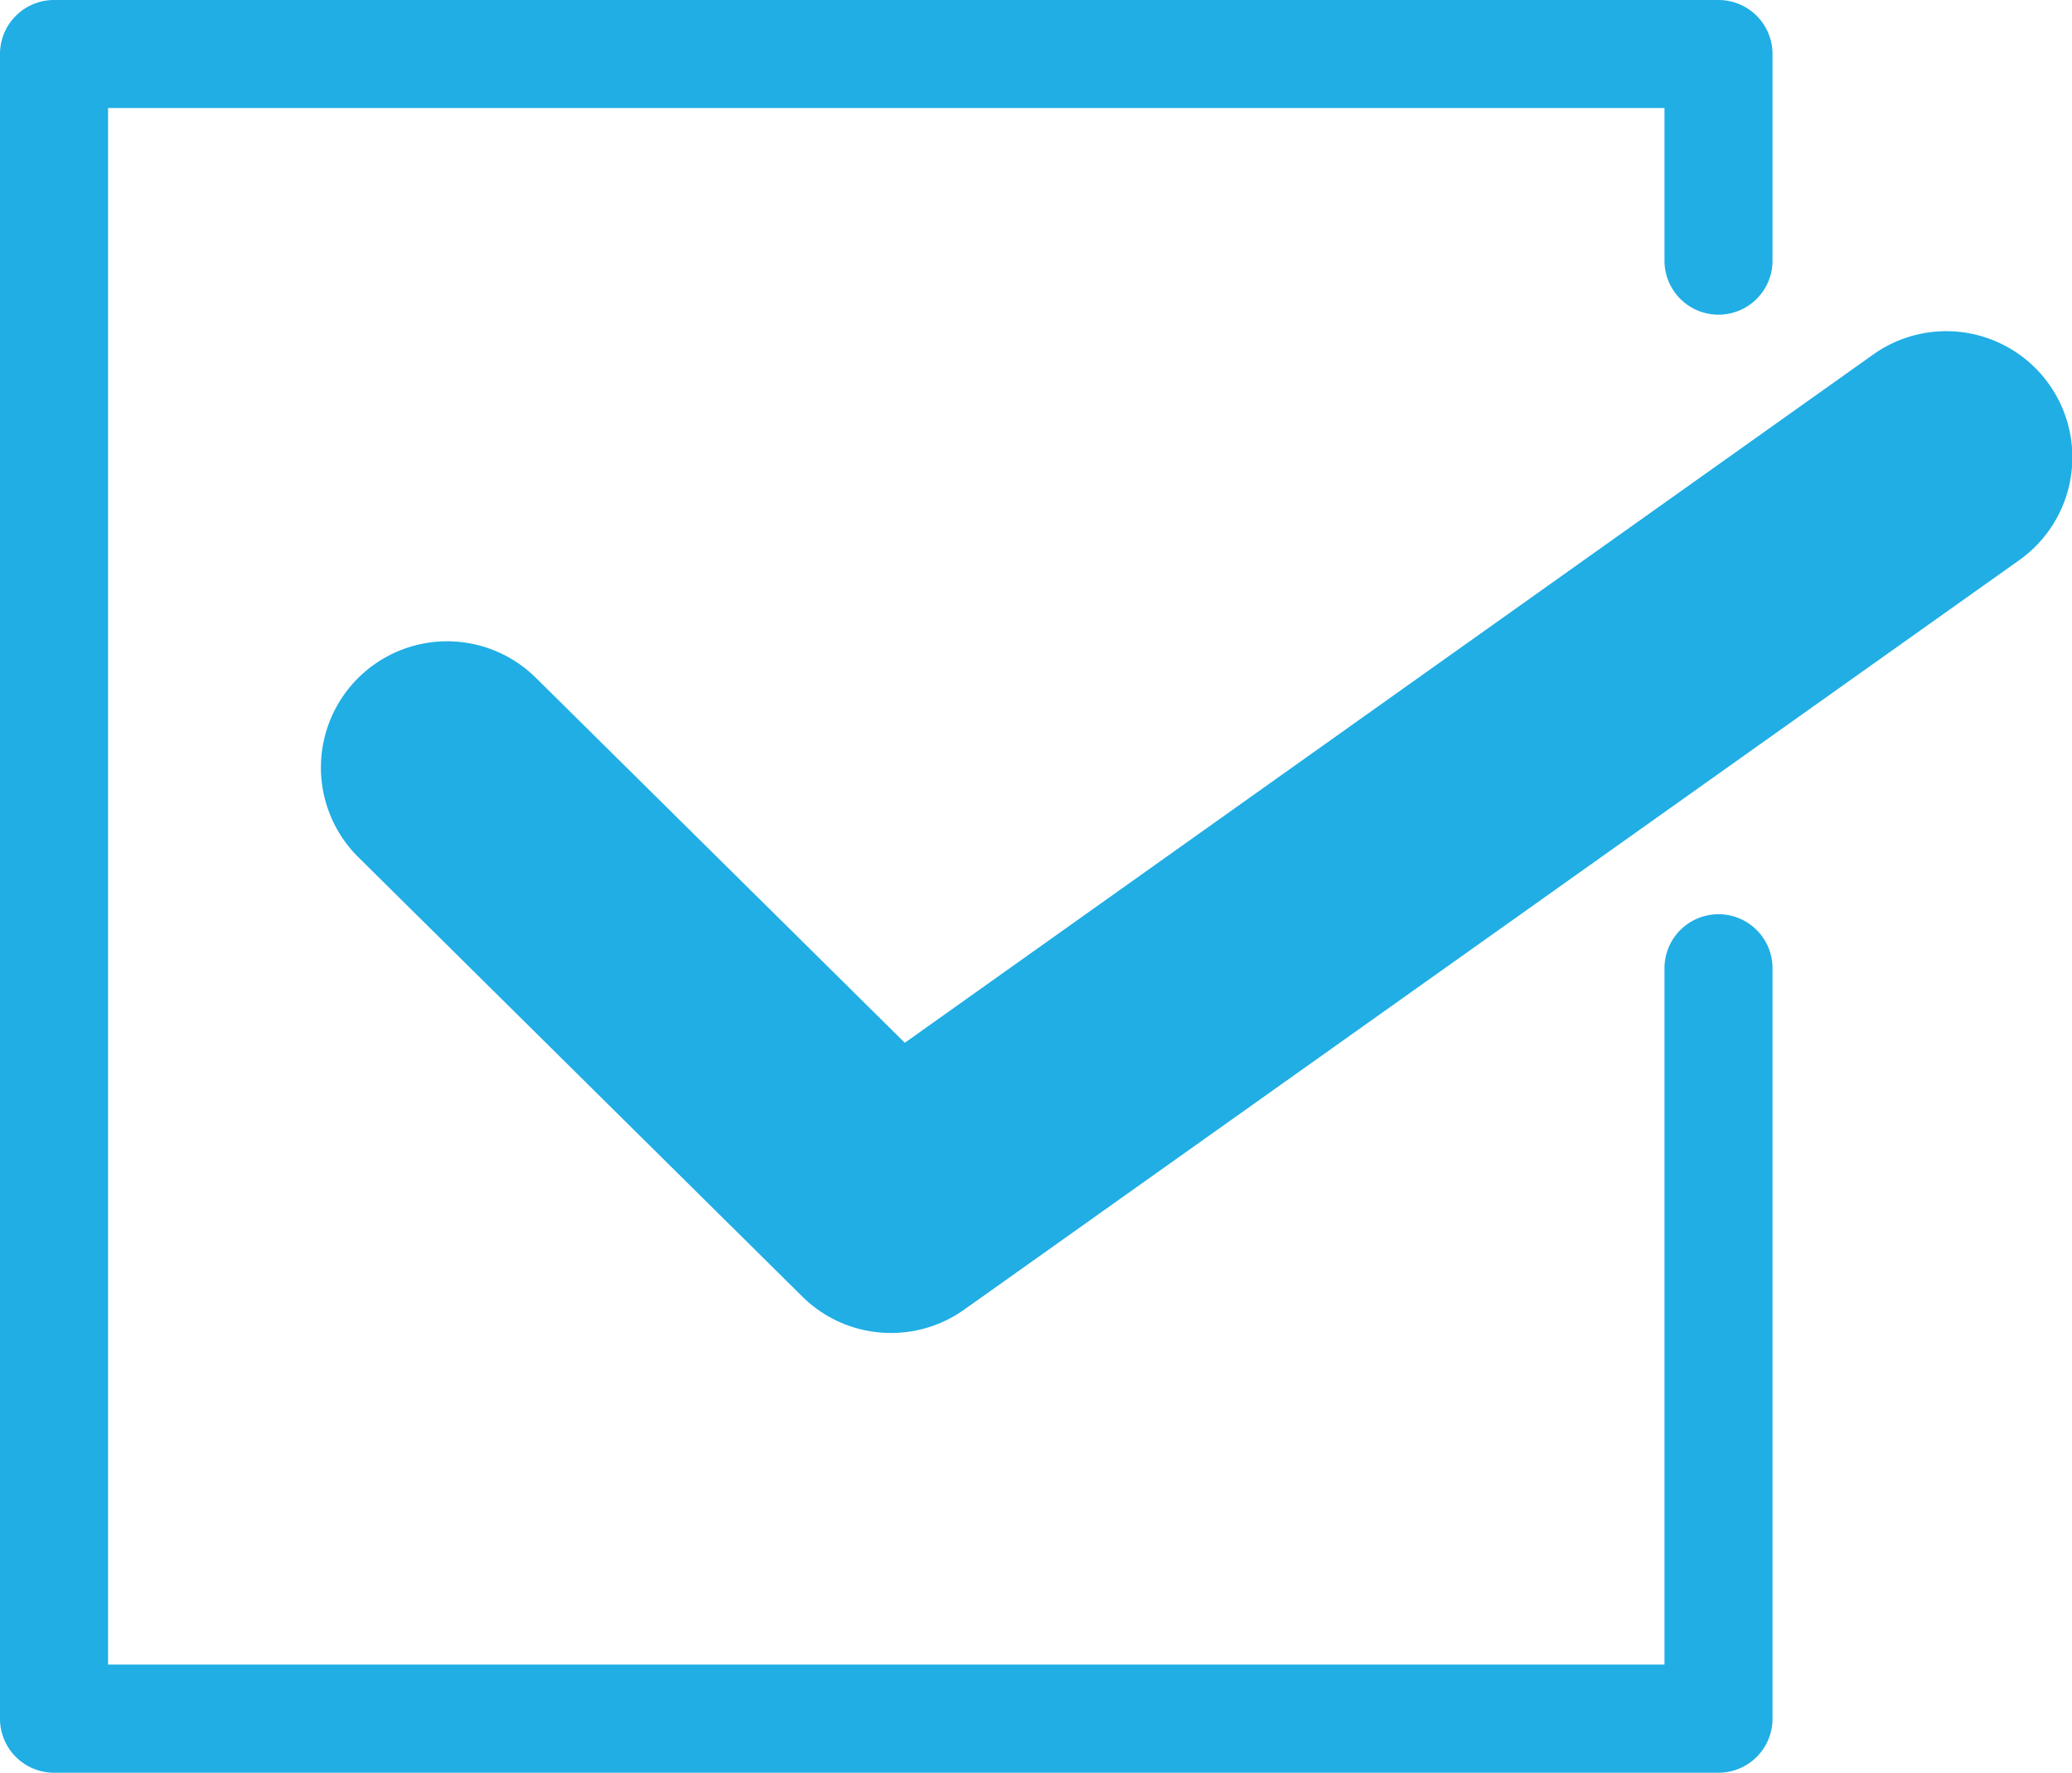 <svg id="グループ_65-2" data-name="グループ 65-2" xmlns="http://www.w3.org/2000/svg" xmlns:xlink="http://www.w3.org/1999/xlink" width="28" height="23.953" viewBox="0 0 28 23.953">
  <defs>
    <clipPath id="clip-path">
      <rect id="長方形_43" data-name="長方形 43" width="28" height="23.953" fill="#20aee5"/>
    </clipPath>
  </defs>
  <g id="グループ_64" data-name="グループ 64" clip-path="url(#clip-path)">
    <path id="パス_73" data-name="パス 73" d="M23.223,23.953H.73a.73.73,0,0,1-.73-.73V.73A.73.73,0,0,1,.73,0H23.223a.73.73,0,0,1,.73.73V3.522a.73.73,0,1,1-1.46,0V1.46H1.46V22.492H22.493V13.083a.73.73,0,1,1,1.46,0V23.223a.73.73,0,0,1-.73.73" fill="#20aee5"/>
    <path id="パス_74" data-name="パス 74" d="M32.952,39.595a1.7,1.7,0,0,1-1.2-.492l-6-5.937a1.7,1.7,0,0,1,2.4-2.423l4.985,4.931,13.087-9.3a1.7,1.7,0,0,1,1.974,2.778L33.939,39.28a1.7,1.7,0,0,1-.986.315" transform="translate(-20.91 -21.584)" fill="#20aee5"/>
  </g>
</svg>
